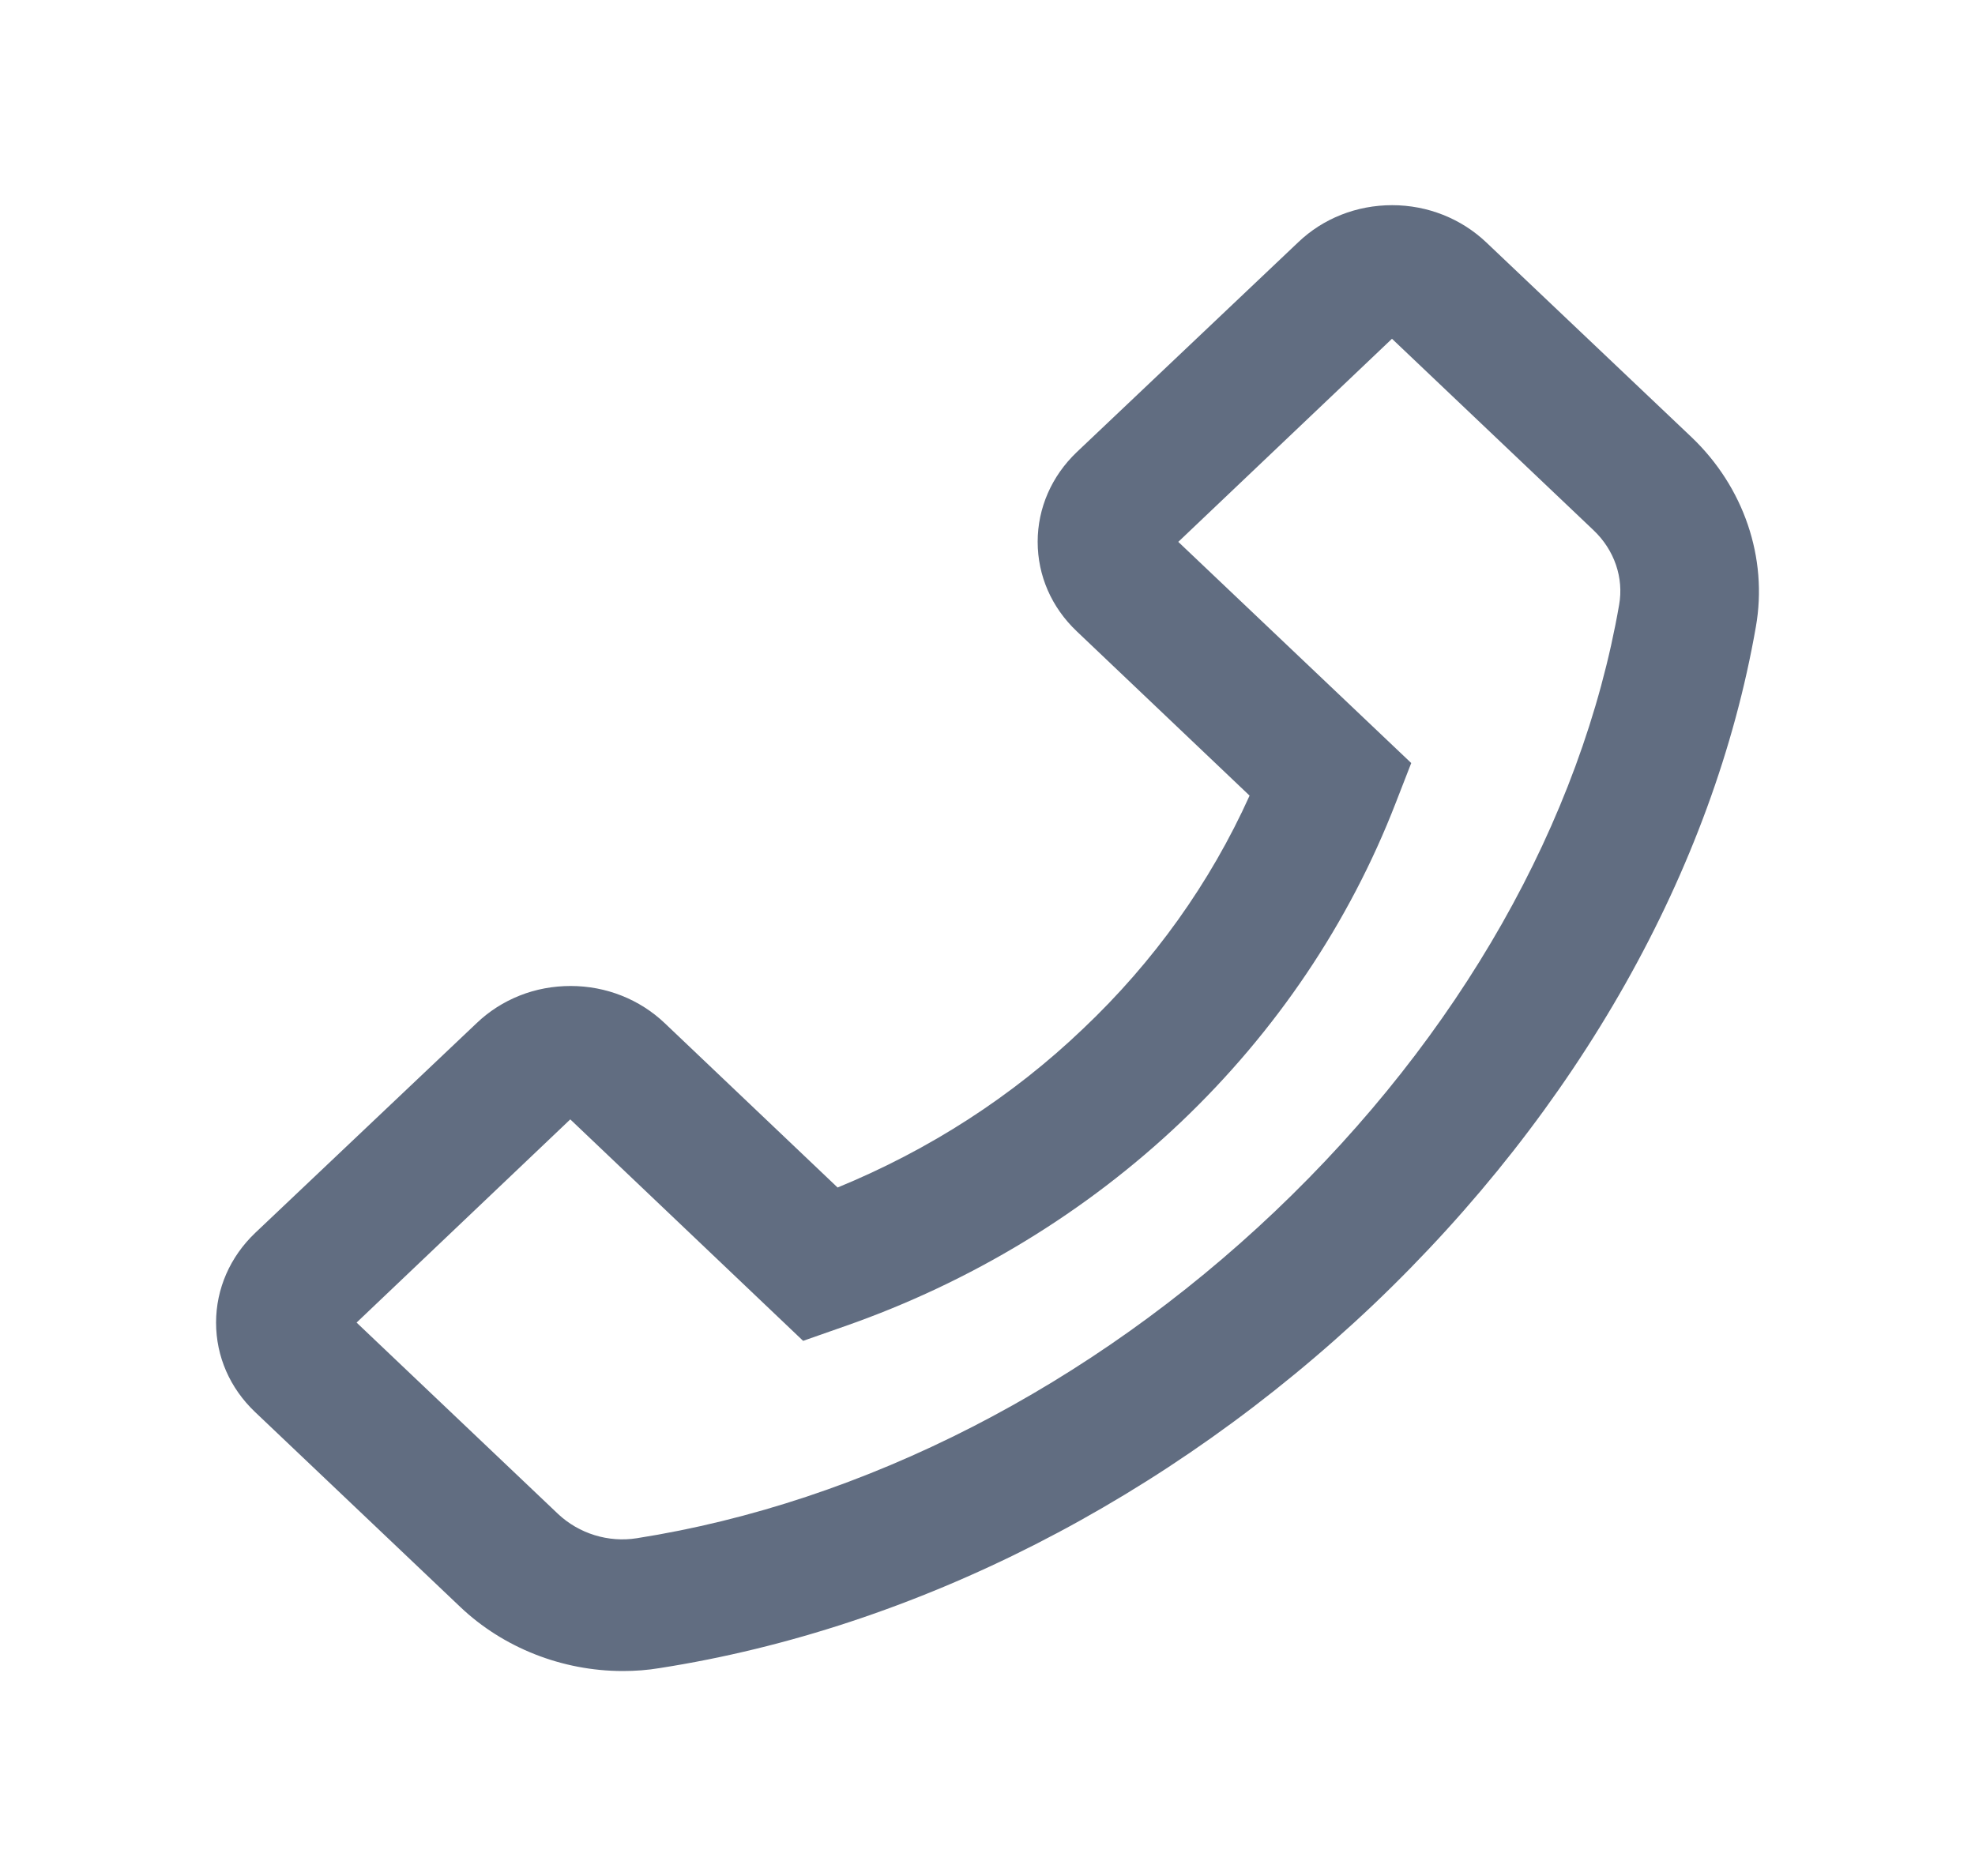 <svg width="20" height="19" viewBox="0 0 20 19" fill="none" xmlns="http://www.w3.org/2000/svg">
<path d="M17.131 4.429L15.051 2.455C14.797 2.214 14.457 2.078 14.098 2.078C13.738 2.078 13.398 2.212 13.145 2.455L10.904 4.579C10.65 4.821 10.508 5.145 10.508 5.487C10.508 5.83 10.648 6.151 10.904 6.394L12.654 8.058C12.256 8.941 11.683 9.742 10.967 10.42C10.25 11.105 9.412 11.645 8.482 12.027L6.732 10.363C6.479 10.122 6.139 9.986 5.779 9.986C5.602 9.986 5.426 10.018 5.263 10.083C5.099 10.148 4.951 10.243 4.826 10.363L2.584 12.487C2.33 12.729 2.188 13.053 2.188 13.395C2.188 13.738 2.328 14.059 2.584 14.302L4.662 16.276C5.096 16.688 5.693 16.924 6.307 16.924C6.434 16.924 6.557 16.915 6.682 16.894C9.268 16.49 11.834 15.181 13.906 13.215C15.977 11.244 17.352 8.806 17.781 6.348C17.904 5.65 17.658 4.932 17.131 4.429ZM16.396 6.127C16.016 8.314 14.777 10.496 12.912 12.268C11.047 14.04 8.752 15.217 6.449 15.579C6.16 15.625 5.863 15.532 5.652 15.334L3.611 13.395L5.775 11.337L8.115 13.563L8.133 13.58L8.555 13.432C9.834 12.985 10.995 12.279 11.959 11.364C12.922 10.448 13.665 9.344 14.135 8.129L14.291 7.728L11.932 5.488L14.096 3.431L16.137 5.37C16.348 5.57 16.445 5.852 16.396 6.127Z" fill="#616D81"/>
</svg>
